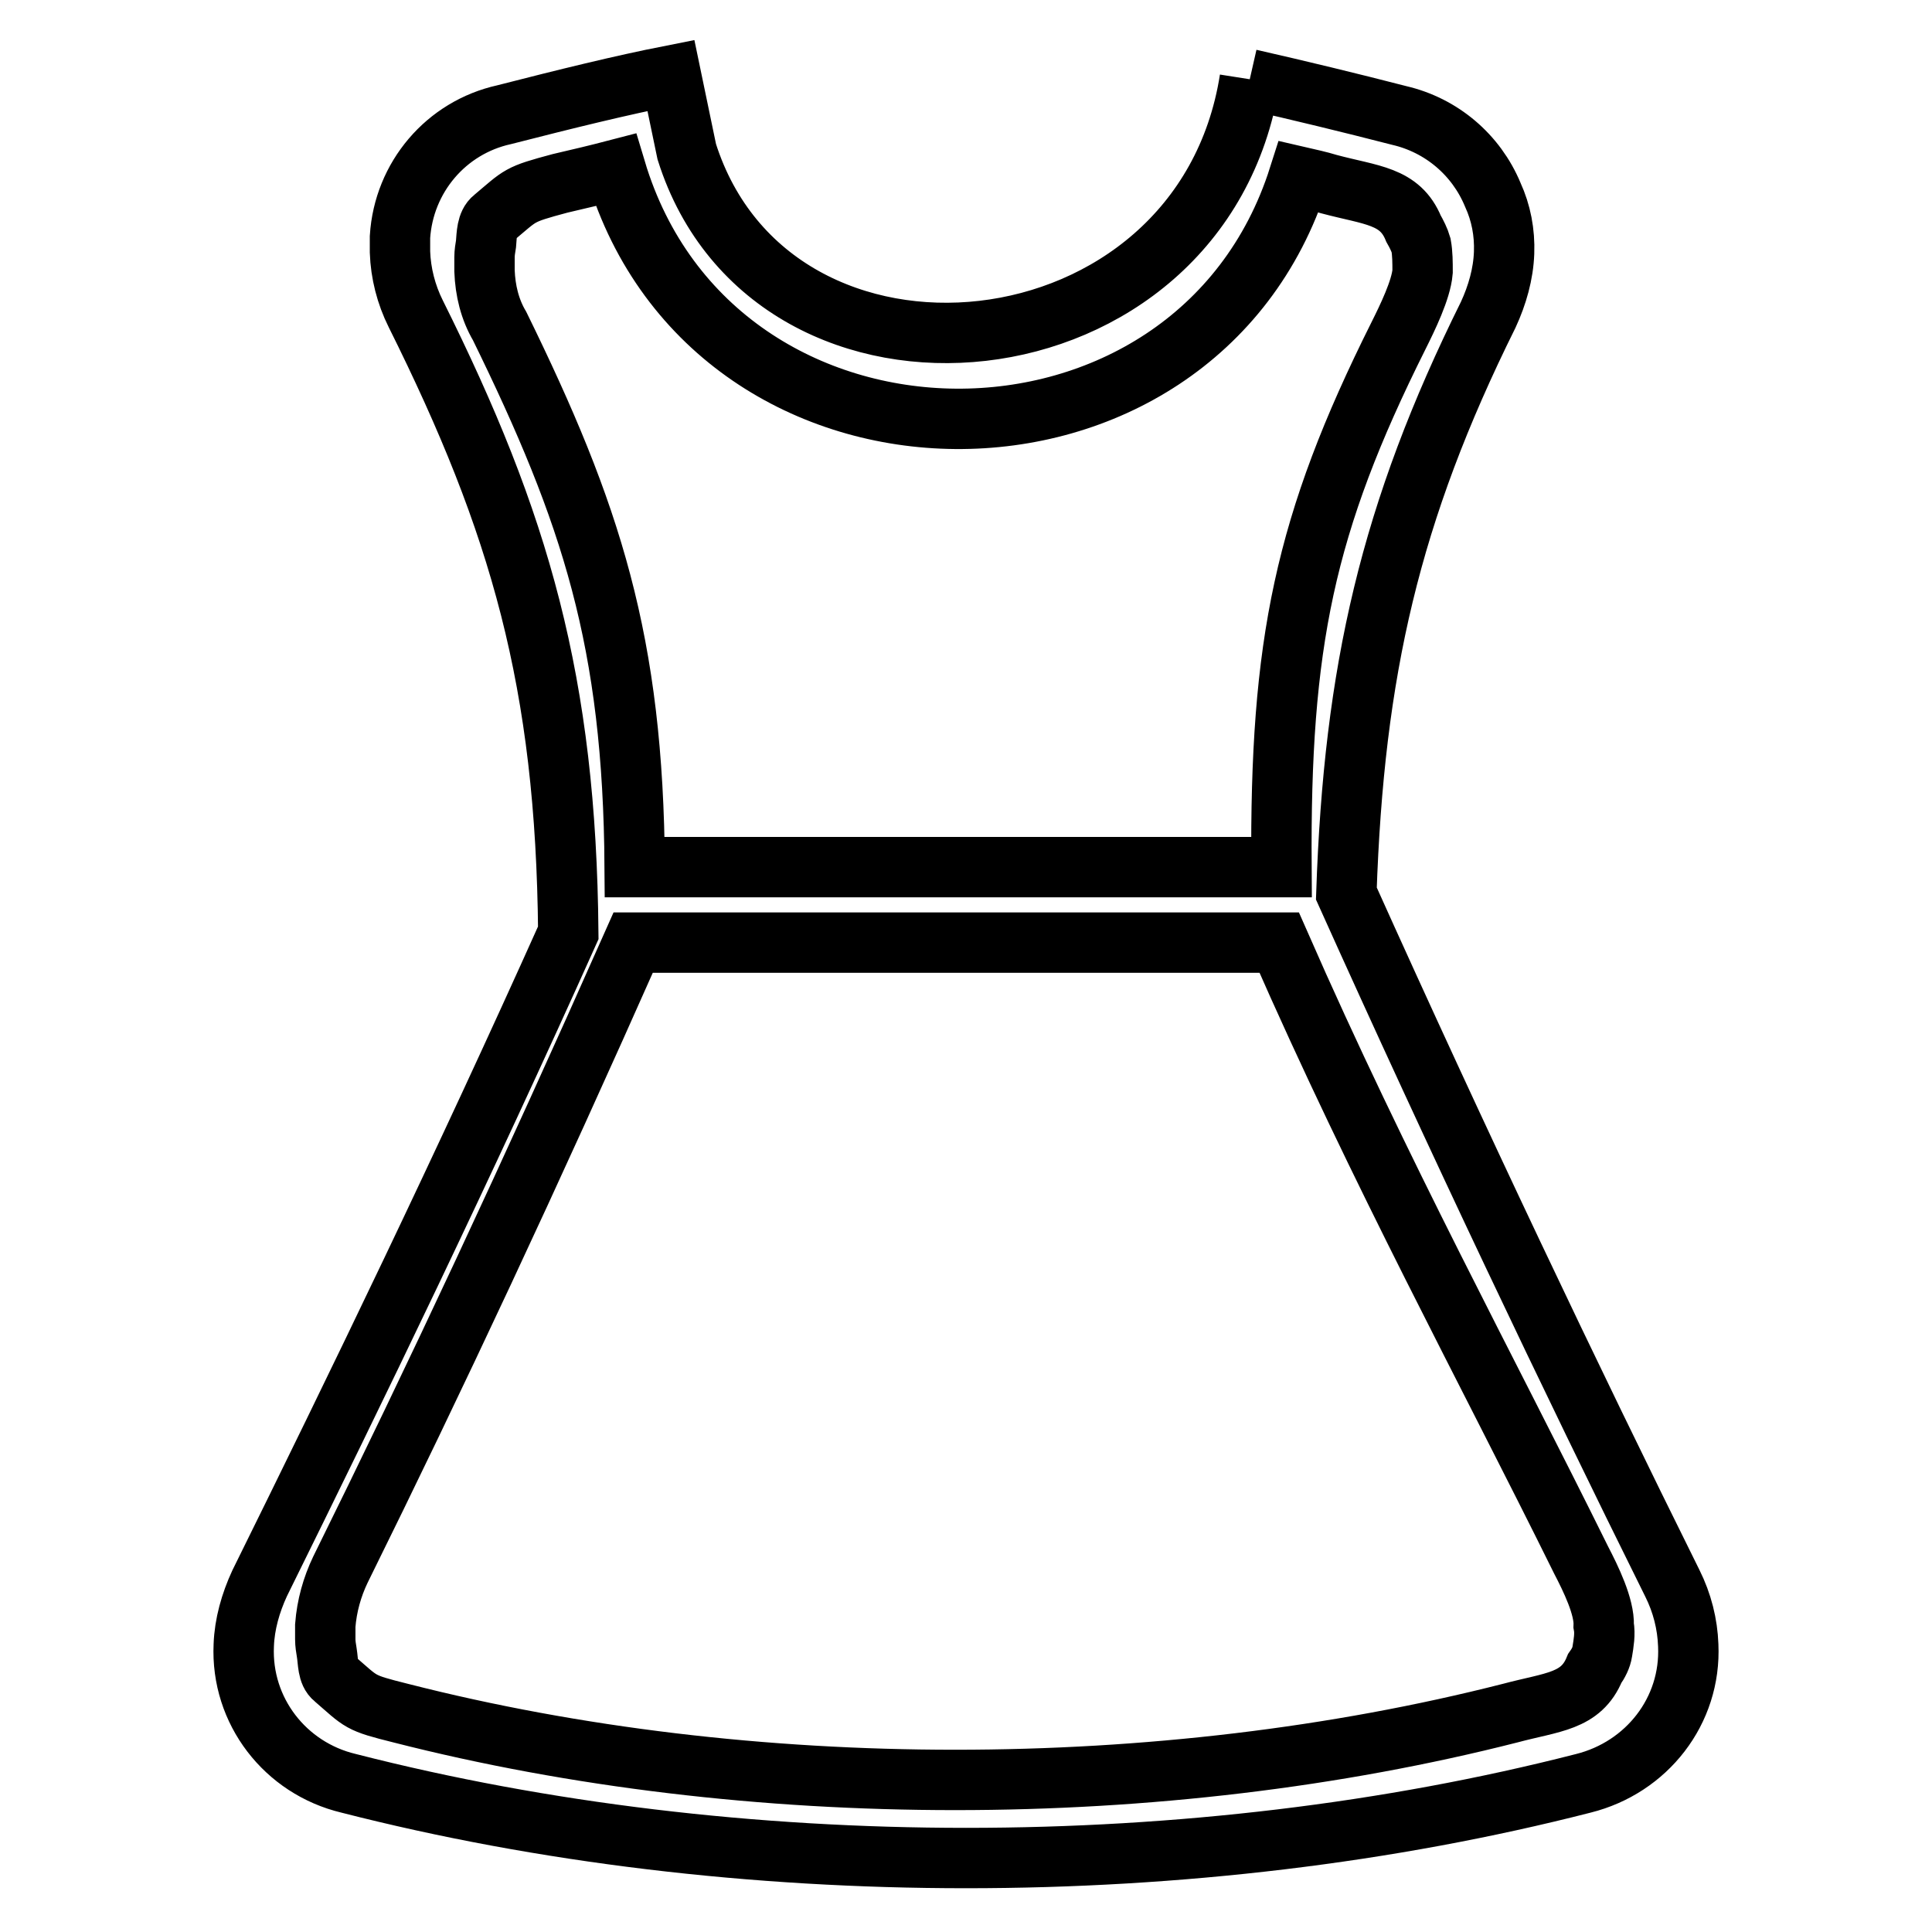 <?xml version="1.0" encoding="utf-8"?>
<!-- Svg Vector Icons : http://www.onlinewebfonts.com/icon -->
<!DOCTYPE svg PUBLIC "-//W3C//DTD SVG 1.1//EN" "http://www.w3.org/Graphics/SVG/1.1/DTD/svg11.dtd">
<svg version="1.1" xmlns="http://www.w3.org/2000/svg" xmlns:xlink="http://www.w3.org/1999/xlink" x="0px" y="0px" viewBox="0 0 256 256" enable-background="new 0 0 256 256" xml:space="preserve">
<g> <path stroke-width="8" fill-opacity="0" stroke="#000000"  d="M165.6,10.5c6.6,1.5,13.2,3.1,19.8,4.8c5.6,1.3,10.2,5.2,12.4,10.5c1.1,2.4,1.6,5,1.5,7.7 c-0.1,2.8-0.9,5.6-2.1,8.2c-13,26.2-17.8,47.2-18.8,76.7c14.8,32.9,29.6,64,43.2,91.4c1.3,2.6,2,5.4,2.1,8.2 c0.4,8.7-5.5,16.2-13.9,18.3c-51.5,13.2-112.1,13.2-163.6,0c-8.4-2-14.3-9.6-13.9-18.3c0.1-2.8,0.9-5.6,2.1-8.2 c12.8-25.9,27-55.2,40.9-86.2C75,90.4,68.9,69.3,55.1,41.6c-1.3-2.6-2-5.4-2.1-8.2v-2c0.5-7.9,6.1-14.5,13.8-16.2 c8.2-2.1,15.5-3.9,22.1-5.2L91,20.1C102.4,56.1,159.3,50.6,165.6,10.5 M185.3,44.5c1.2-2.4,3-6.1,3.2-8.5c0-1.2,0-2.4-0.2-3.5 c-0.2-0.7-0.6-1.5-1-2.2c-1.8-4.4-5.6-4.4-11.2-5.9c-1.3-0.4-2.7-0.7-4-1c-13.7,43.1-77.4,42.8-90.5-0.9c-2.3,0.6-4.8,1.2-7.4,1.8 c-5.6,1.5-5.1,1.5-8.8,4.6c-0.9,0.7-0.9,2.2-1,3.4c-0.1,0.6-0.2,1.2-0.2,1.8v1.8c0.1,2.6,0.7,5.1,2,7.3 c12.2,24.9,17.7,41.8,17.9,71.7h85.7C169.6,85.3,172.8,69.5,185.3,44.5z M209.5,206.7c-12.6-25.5-26.5-51-40-81.8H83.9 c-13.7,30.9-26.2,57.6-38.8,83.1c-1.1,2.3-1.8,4.8-2,7.4v1.8c0,0.6,0.1,1.2,0.2,1.8c0.2,1.2,0.1,2.7,1,3.4c3.7,3.2,3.2,3.2,8.8,4.6 c46.2,11.8,100.7,11.8,147,0c5.6-1.5,9.4-1.5,11.2-5.9c0.5-0.7,0.9-1.5,1-2.2c0.2-1.2,0.4-2.4,0.2-3.5 C212.6,212.9,210.8,209.2,209.5,206.7L209.5,206.7z"/></g>
</svg>